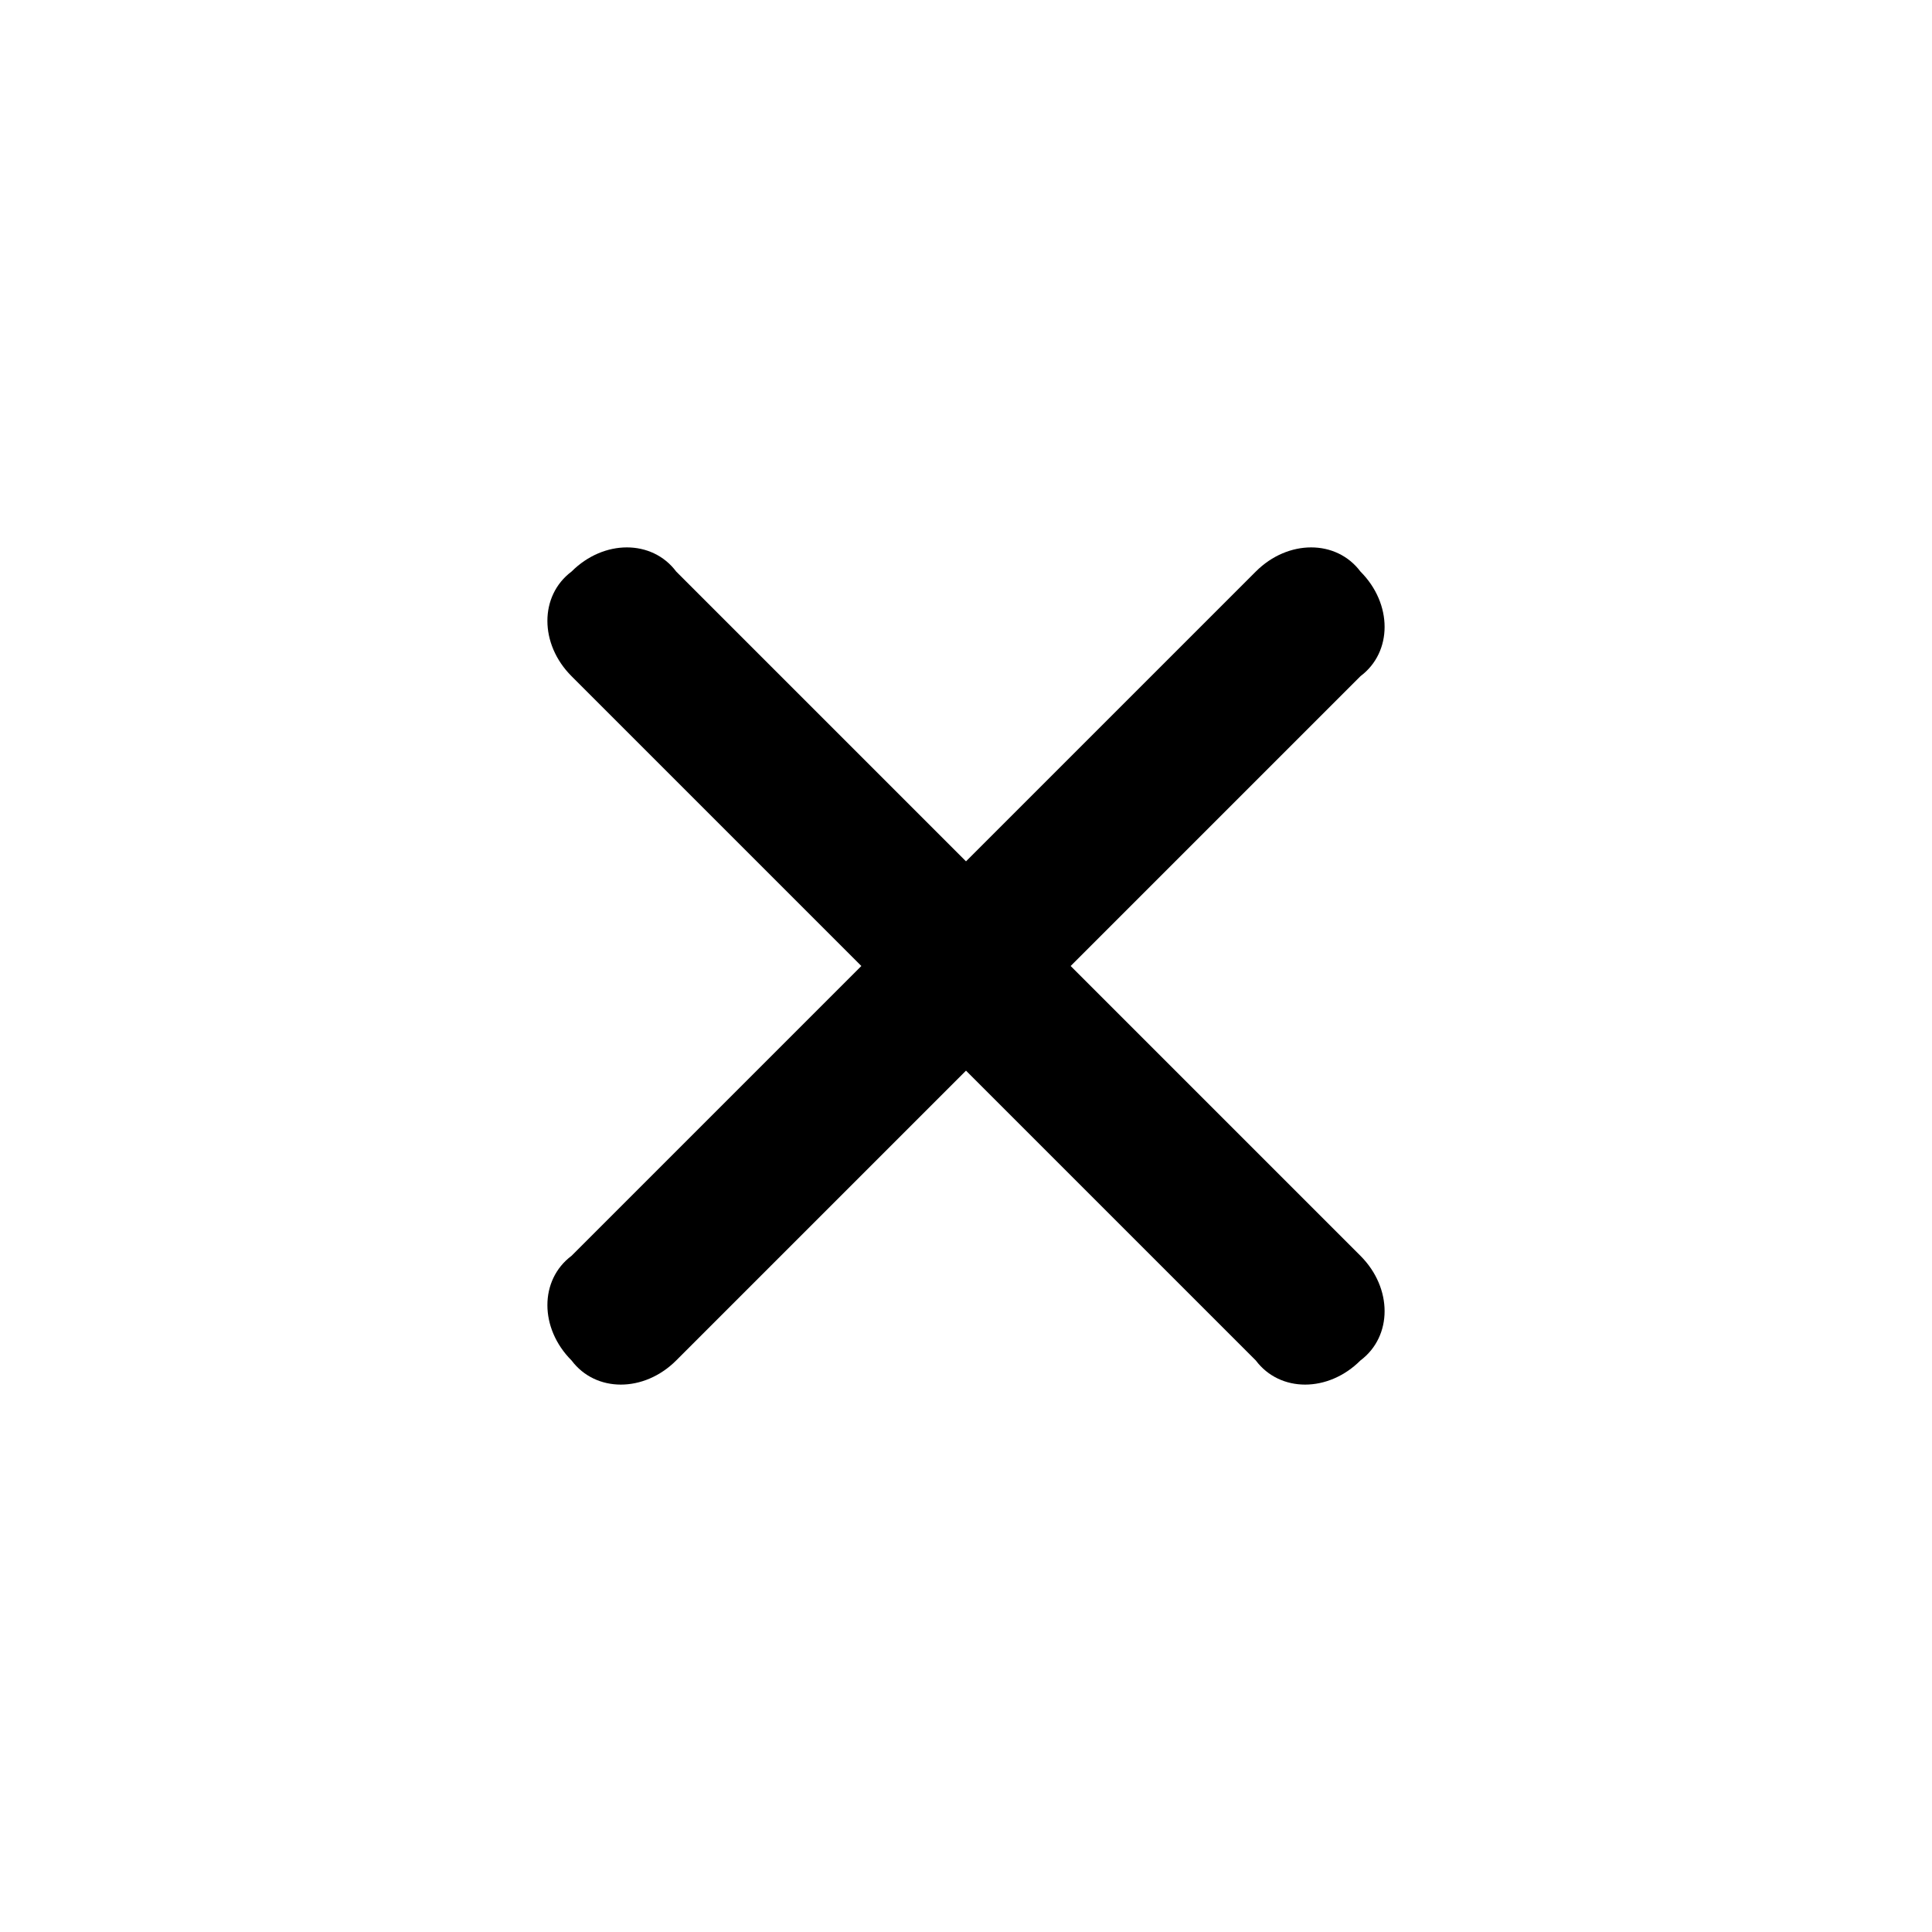 <?xml version="1.0" encoding="utf-8"?>
<!-- Generator: Adobe Illustrator 23.0.1, SVG Export Plug-In . SVG Version: 6.00 Build 0)  -->
<svg version="1.1" id="Calque_1" xmlns="http://www.w3.org/2000/svg" xmlns:xlink="http://www.w3.org/1999/xlink" x="0px" y="0px"
	 viewBox="0 0 24 24" style="enable-background:new 0 0 24 24;" xml:space="preserve">
<title>01 Icon / Close</title>
<desc>Created with Sketch.</desc>
<g>
	<path id="Combined-Shape" class="st0" d="M13.3,12l3.6,3.6c0.4,0.4,0.4,1,0,1.3c-0.4,0.4-1,0.4-1.3,0L12,13.3l-3.6,3.6
		c-0.4,0.4-1,0.4-1.3,0c-0.4-0.4-0.4-1,0-1.3l3.6-3.6L7.1,8.4c-0.4-0.4-0.4-1,0-1.3c0.4-0.4,1-0.4,1.3,0l3.6,3.6l3.6-3.6
		c0.4-0.4,1-0.4,1.3,0c0.4,0.4,0.4,1,0,1.3L13.3,12z"/>
</g>
</svg>
